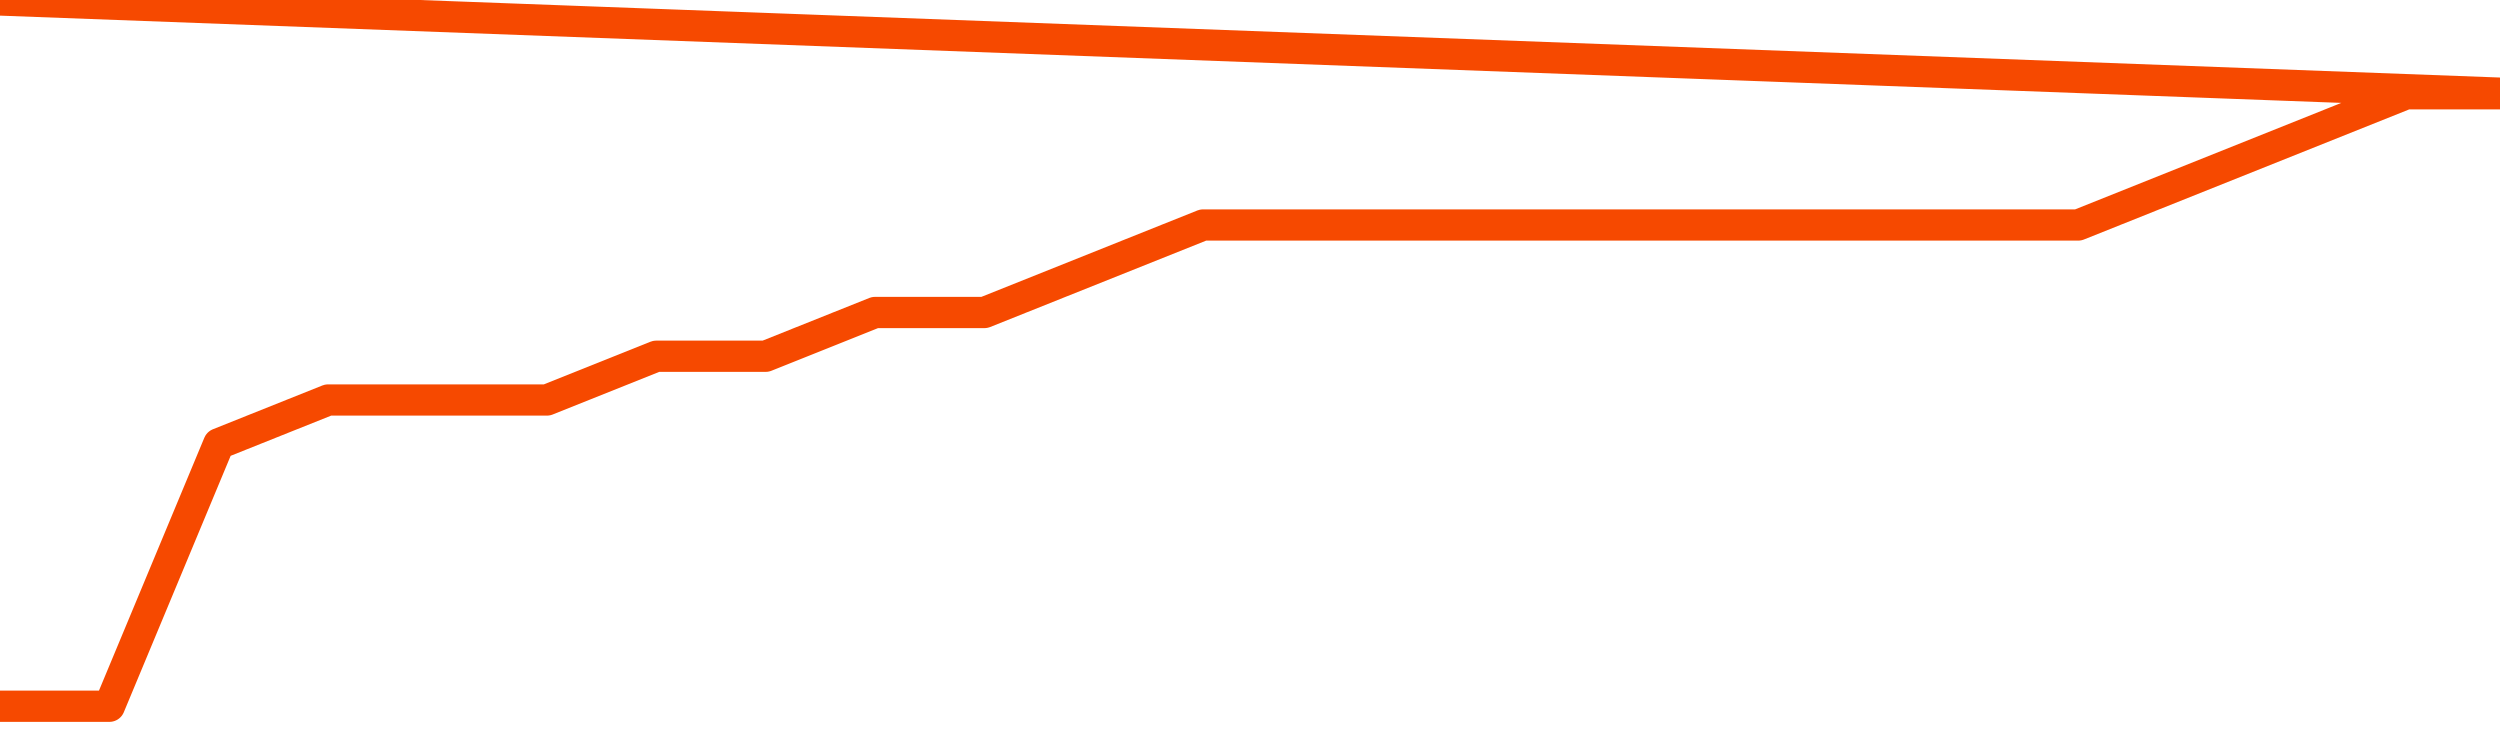       <svg
        version="1.1"
        xmlns="http://www.w3.org/2000/svg"
        width="80"
        height="24"
        viewBox="0 0 80 24">
        <path
          fill="url(#gradient)"
          fill-opacity="0.56"
          stroke="none"
          d="M 0,26 0.0,22.6 3.5,22.6 7.0,14.2 10.5,12.8 14.0,12.8 17.5,12.8 21.0,11.4 24.5,11.4 28.0,10.0 31.5,10.0 35.0,8.6 38.5,7.2 42.0,7.2 45.5,7.2 49.0,7.2 52.5,7.2 56.0,7.2 59.5,7.2 63.0,7.2 66.5,7.2 70.0,5.8 73.5,4.4 77.0,3.0 80.5,3.0 82,26 Z"
        />
        <path
          fill="none"
          stroke="#F64900"
          stroke-width="1"
          stroke-linejoin="round"
          stroke-linecap="round"
          d="M 0.0,22.6 3.5,22.6 7.0,14.2 10.5,12.8 14.0,12.8 17.5,12.8 21.0,11.4 24.5,11.4 28.0,10.0 31.5,10.0 35.0,8.6 38.5,7.2 42.0,7.2 45.5,7.2 49.0,7.2 52.5,7.2 56.0,7.2 59.5,7.2 63.0,7.2 66.5,7.2 70.0,5.8 73.5,4.4 77.0,3.0 80.5,3.0.join(' ') }"
        />
      </svg>
